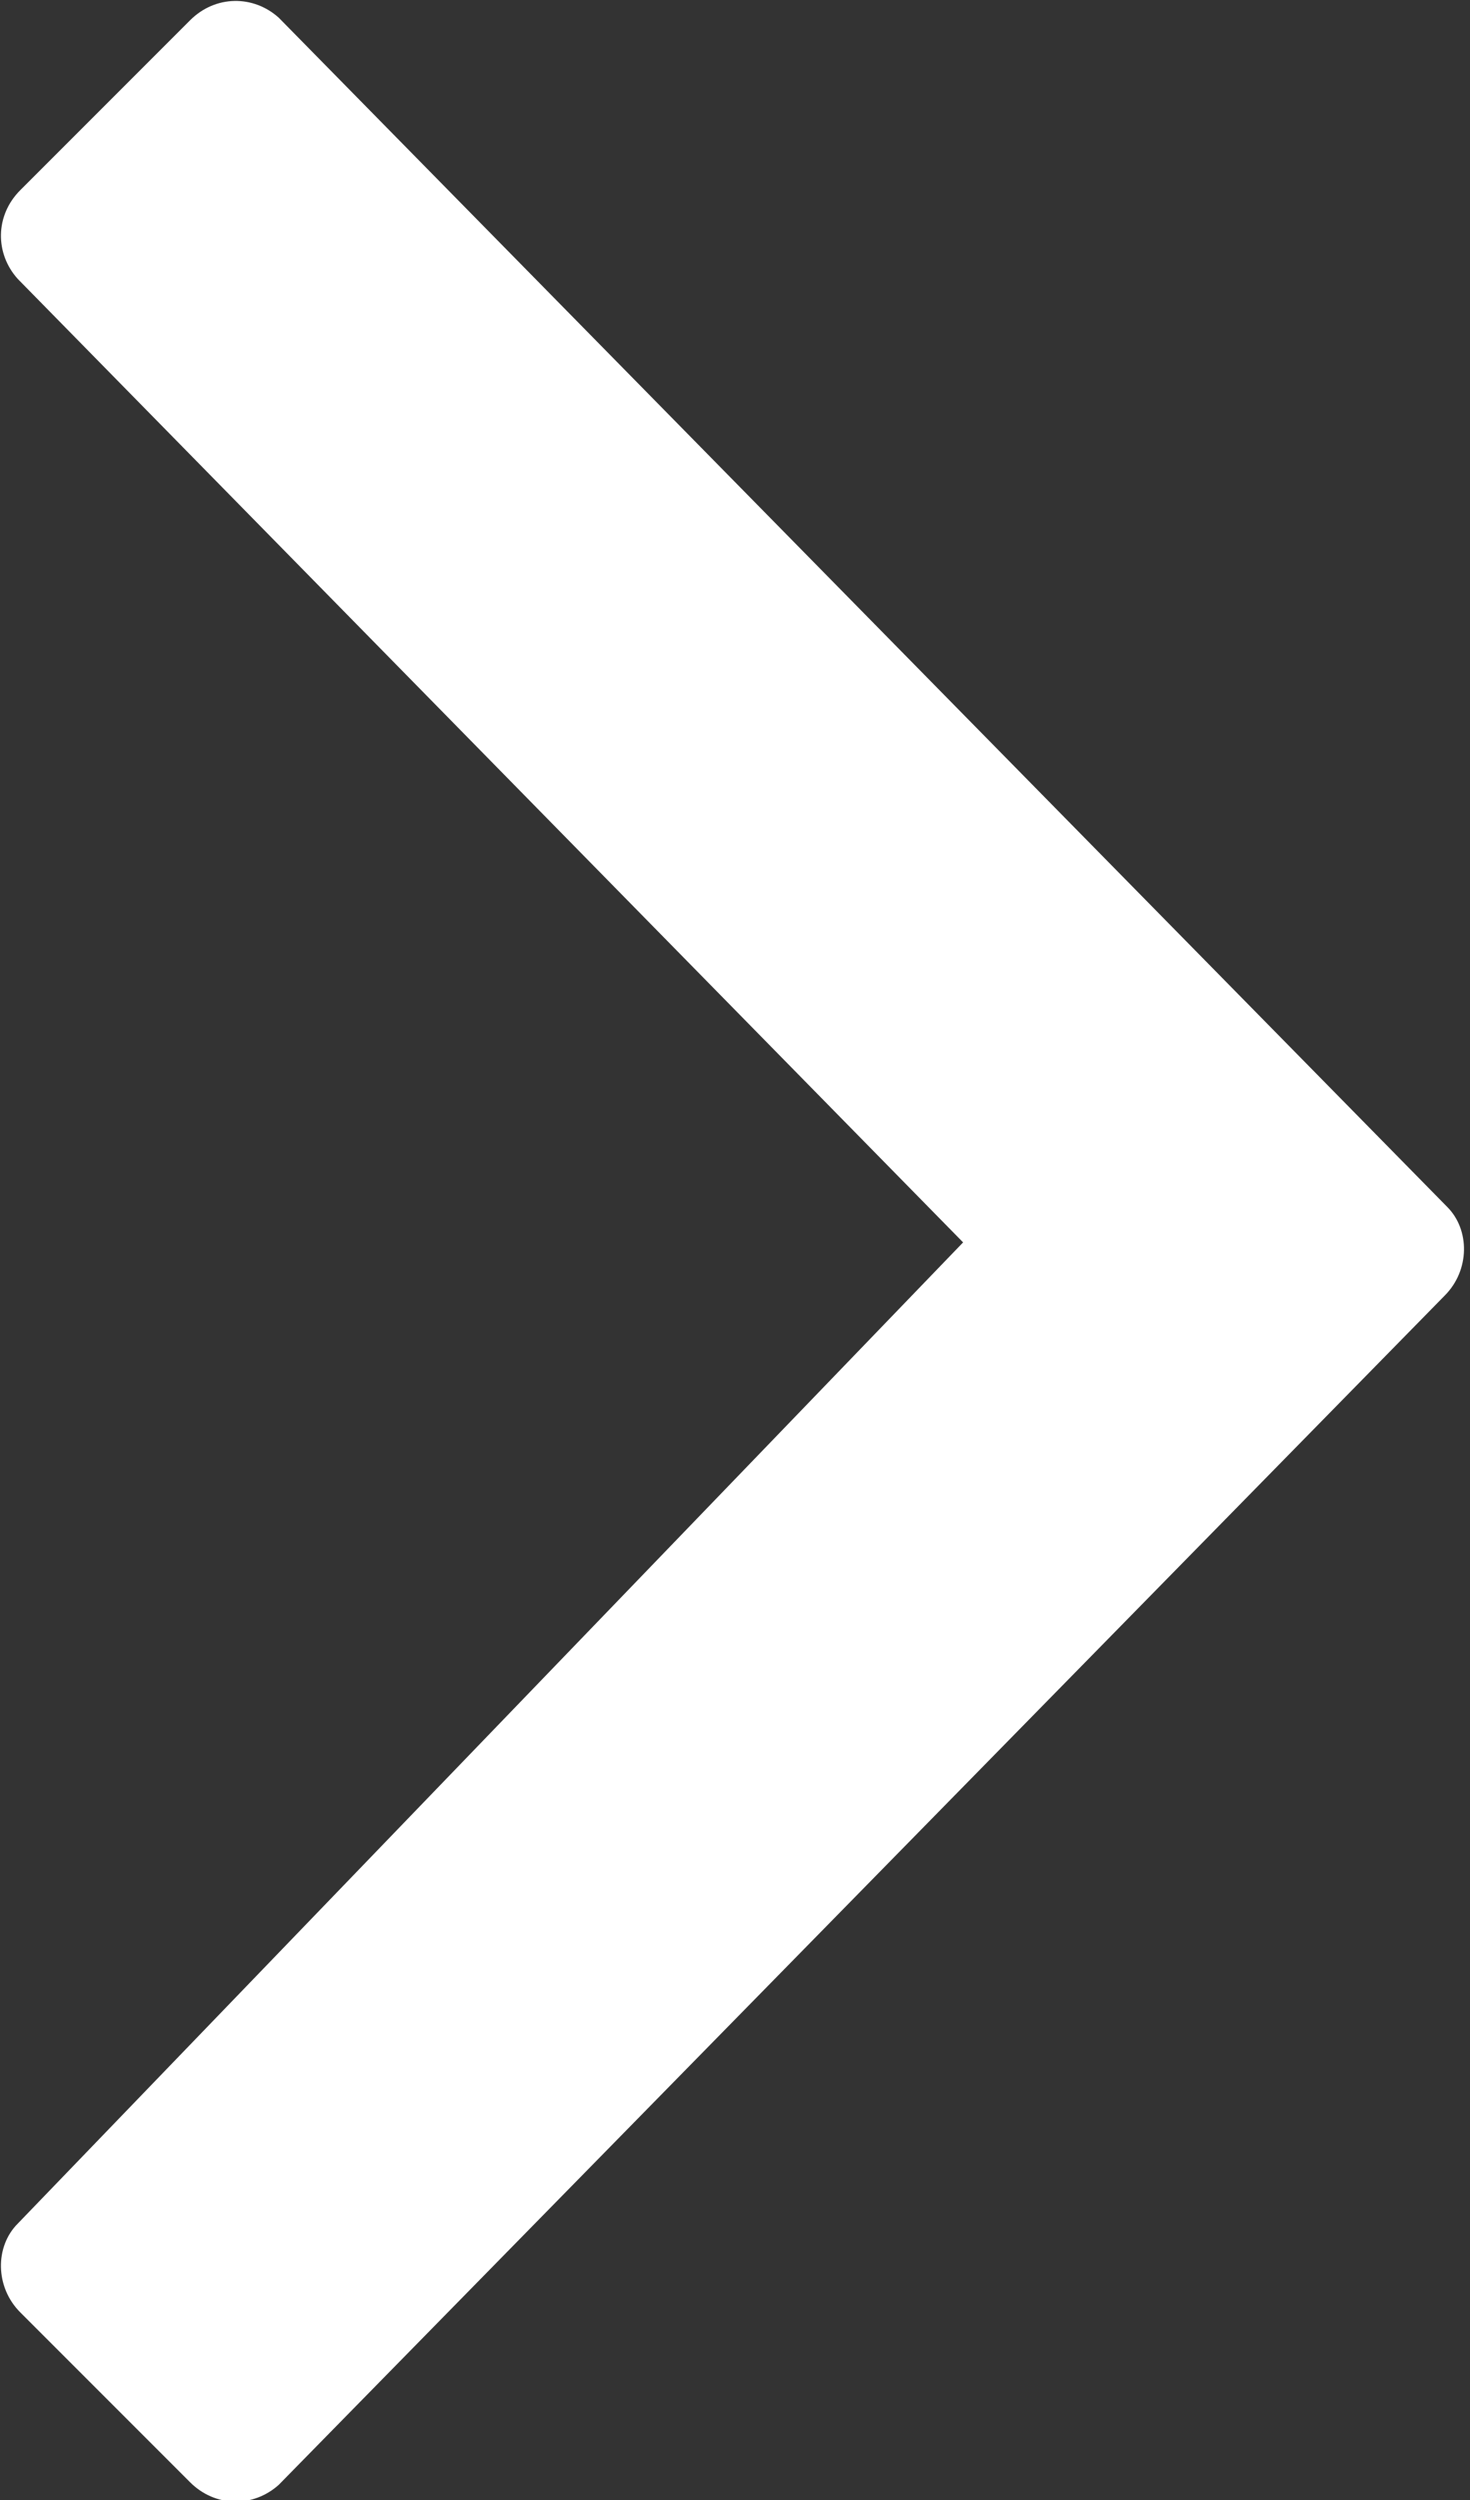 <?xml version="1.0" encoding="utf-8"?>
<!-- Generator: Adobe Illustrator 25.4.1, SVG Export Plug-In . SVG Version: 6.00 Build 0)  -->
<svg version="1.1" id="圖層_1" xmlns="http://www.w3.org/2000/svg" xmlns:xlink="http://www.w3.org/1999/xlink" x="0px" y="0px"
	 viewBox="0 0 58 98.6" style="enable-background:new 0 0 58 98.6;" xml:space="preserve">
<rect x="0" y="0" width="58" height="98.6" fill="#333333" stroke="none"/>
<style type="text/css">
	.st0{fill:#FFFFFF;}
</style>
<path class="st0" d="M57.1,47.6L11,0.7c-1-0.9-2.5-0.9-3.5,0.1L0.8,7.5c-1,1-1,2.5-0.1,3.5L38,49L0.7,87.7c-0.9,0.9-0.9,2.5,0.1,3.5
	l6.7,6.7c1,1,2.5,1,3.5,0.1l46-46.9C58,50.1,58,48.5,57.1,47.6z"/>
</svg>
